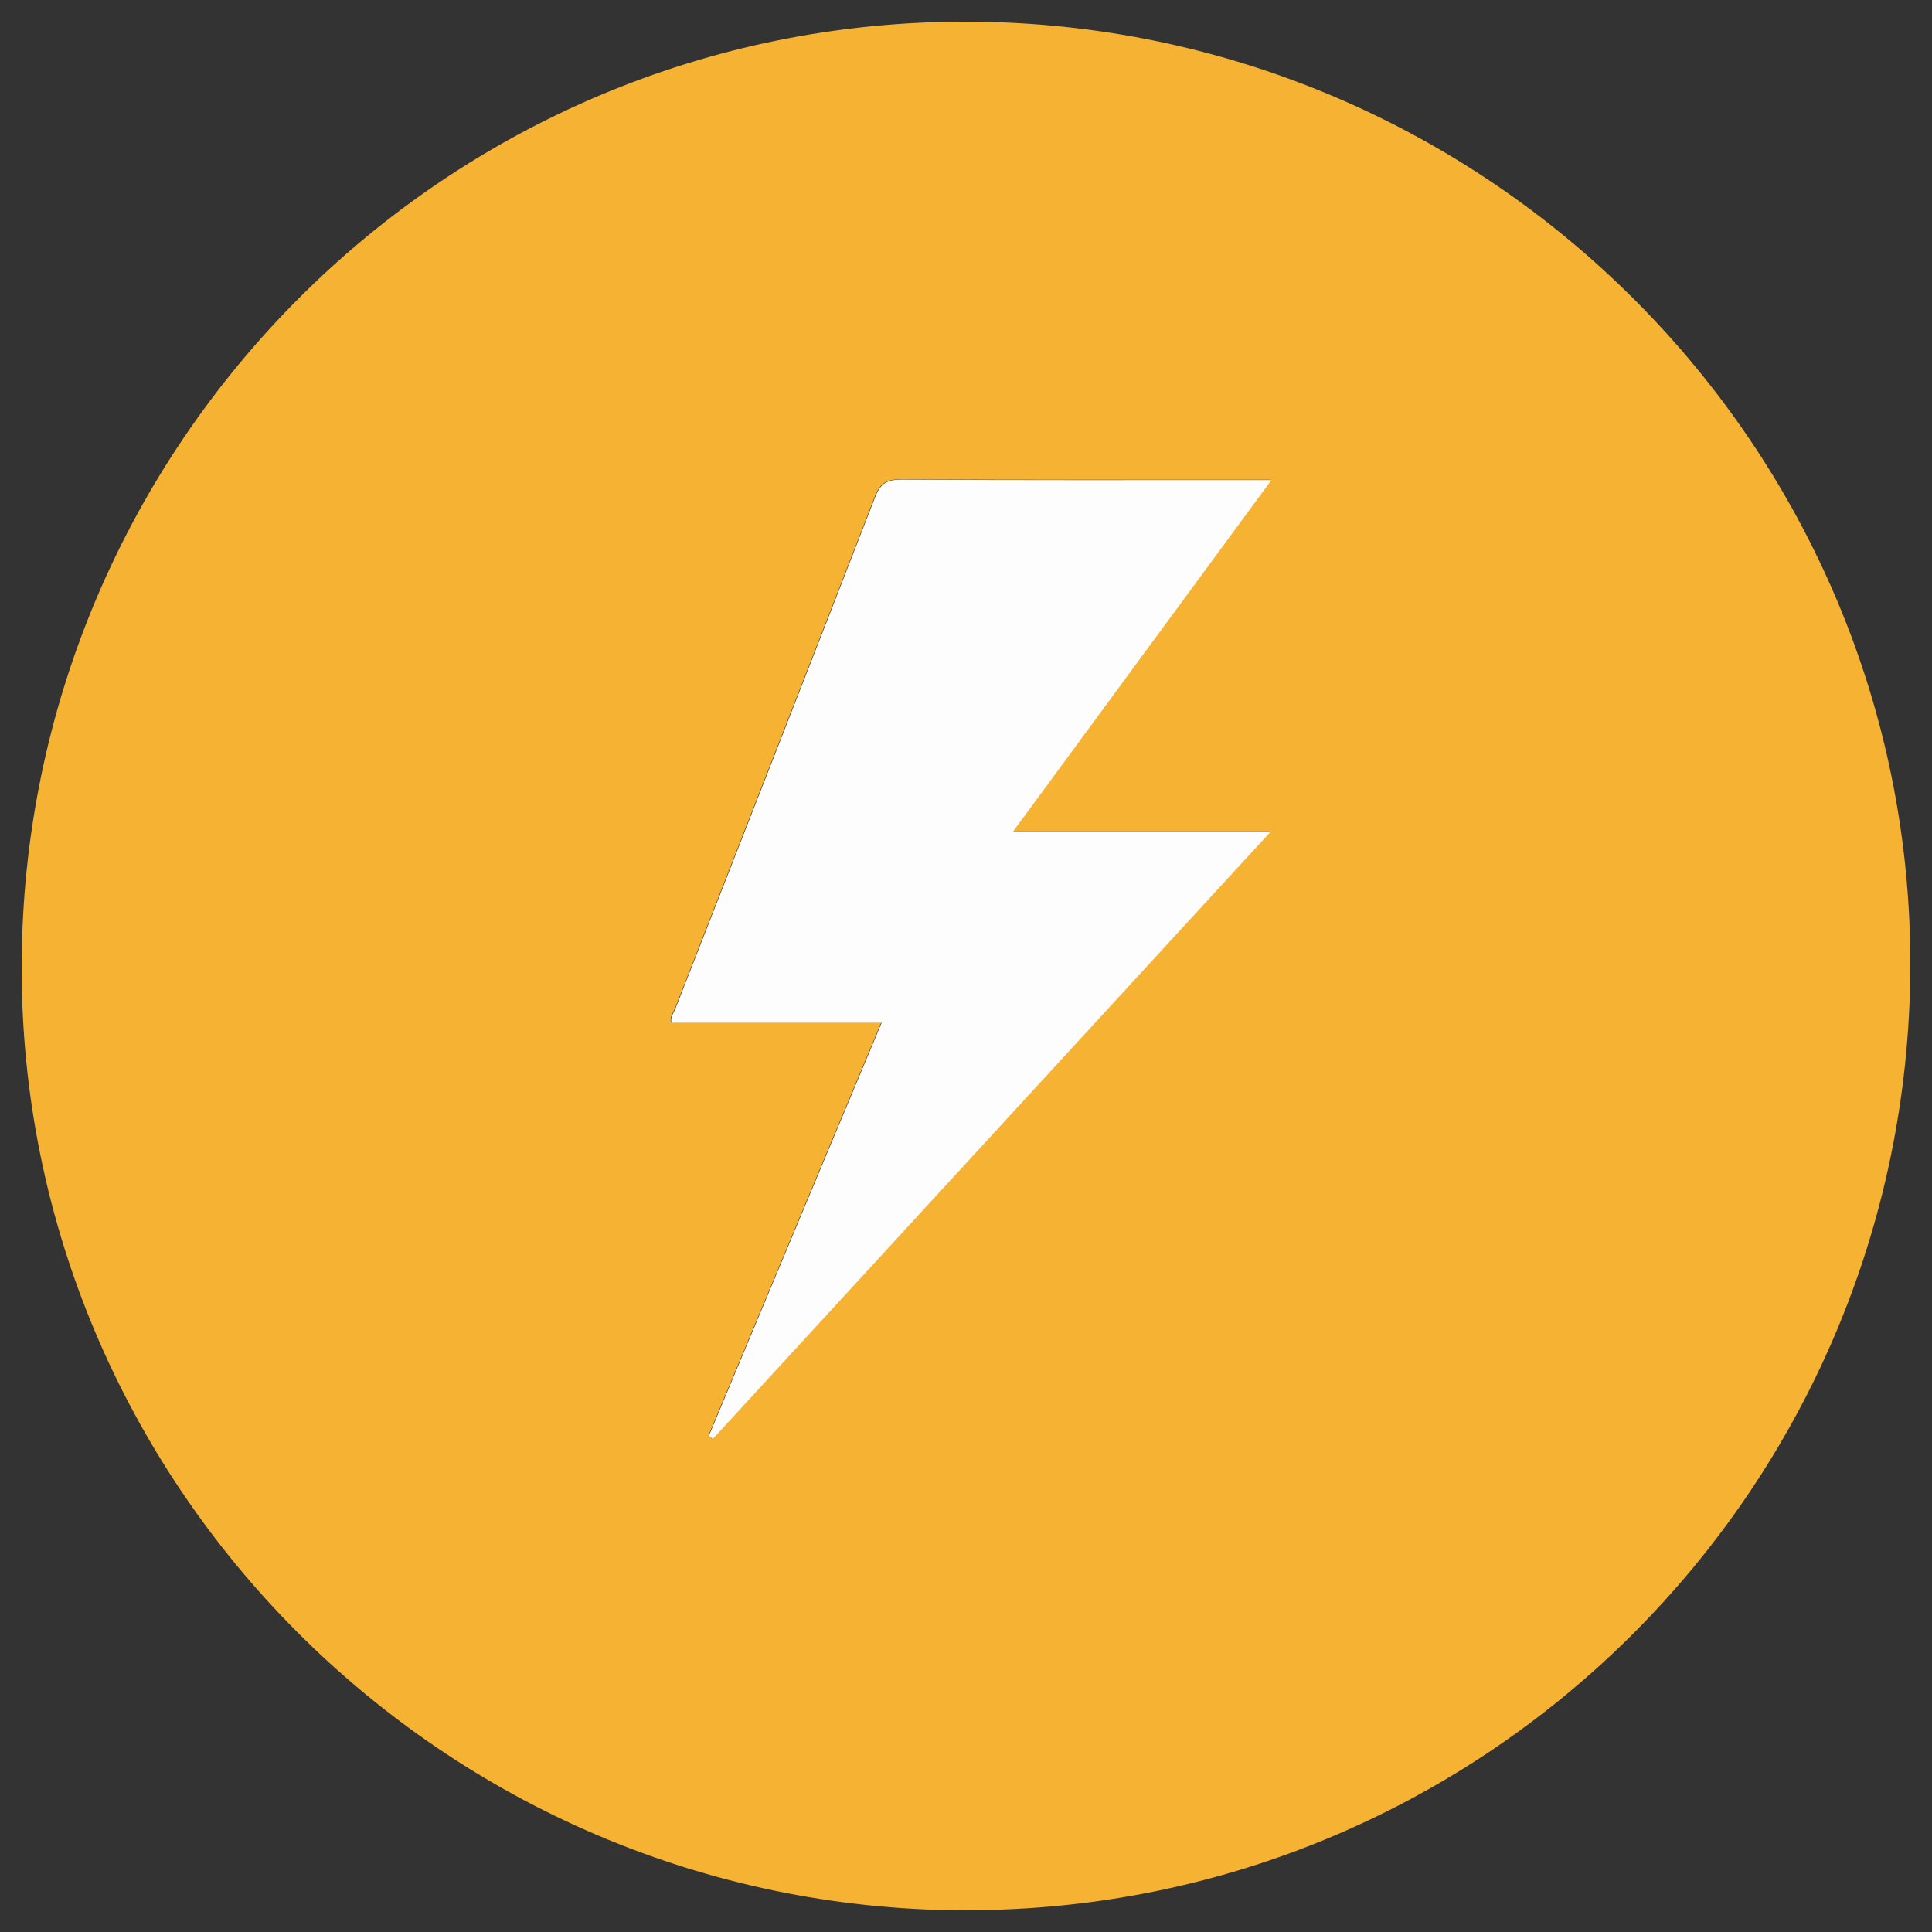 <?xml version="1.0" encoding="UTF-8"?>
<svg id="Livello_1" data-name="Livello 1" xmlns="http://www.w3.org/2000/svg" version="1.1" viewBox="0 0 1418 1418">
  <rect x="0" y="0" width="1418" height="1418" fill="#333333" stroke="none"/>
  <defs>
    <style>
      .cls-1 {
        fill: #fdfdfd;
      }

      .cls-1, .cls-2 {
        stroke-width: 0px;
      }

      .cls-2 {
        fill: #f5b233;
      }
    </style>
  </defs>
  <path class="cls-2" d="M708,1402.1c-382.5-.9-693.5-312.8-692.1-694.1C17.3,324.9,328.2,15,710,15.9c382.5.9,693.6,312.9,692.1,694.1-1.5,383.1-312.2,692.9-694.1,692ZM743.4,609.9c64.1-87.2,126.2-171.6,189.5-257.8-7,0-11.1,0-15.3,0-85.4,0-170.9.2-256.3-.3-10.6,0-15.4,2.8-19.3,12.9-48.5,125.1-97.6,250-146.4,374.9-1.4,3.6-4.4,7.1-3,10.8h154.2c-42.4,101.4-84.6,202.4-126.9,303.4,1,.7,2,1.3,3.1,2,135.9-147.9,271.8-295.9,409.7-446h-189.2Z"/>
  <path class="cls-1" d="M743.8,610h189.2c-137.9,150.1-273.8,298-409.7,446-1-.7-2-1.3-3.1-2,42.2-101,84.5-202.1,126.9-303.4h-154.2c-1.3-3.7,1.6-7.1,3-10.8,48.9-125,97.9-249.8,146.4-374.9,3.9-10.1,8.7-12.9,19.3-12.9,85.4.5,170.9.3,256.3.3,4.2,0,8.3,0,15.3,0-63.4,86.2-125.4,170.6-189.5,257.8Z"/>
</svg>